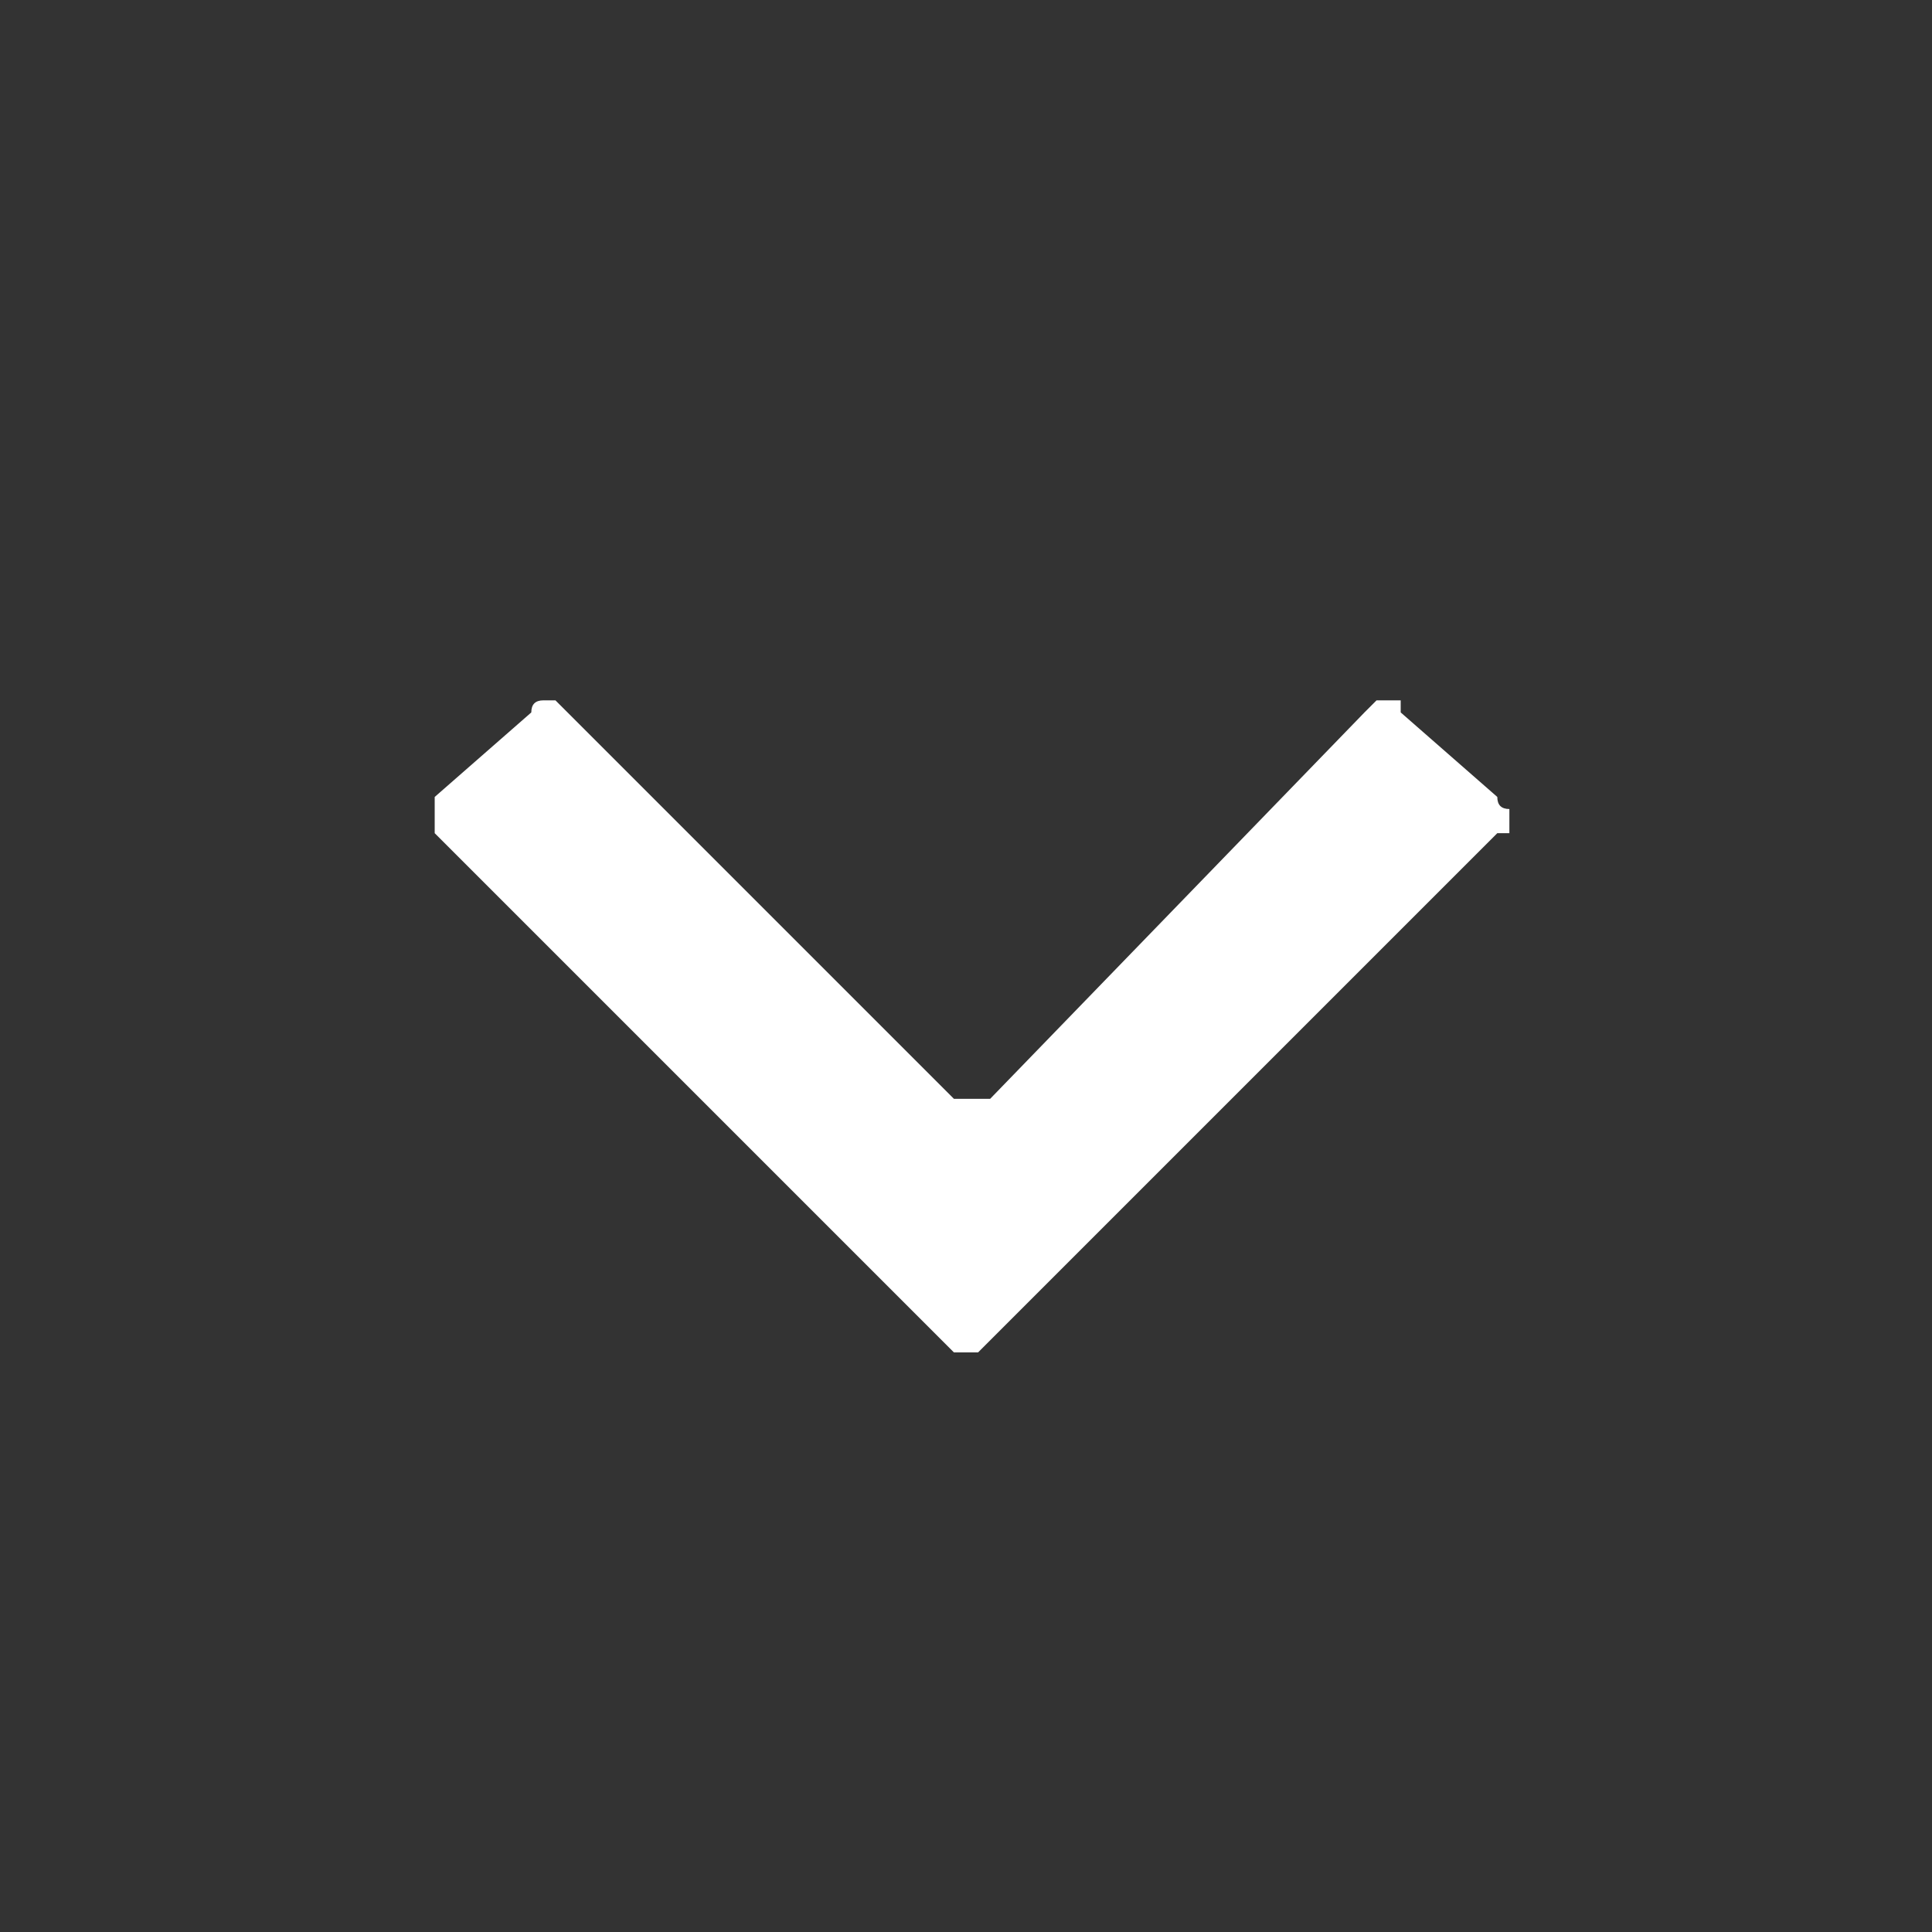 <svg version="1.2" xmlns="http://www.w3.org/2000/svg" viewBox="0 0 16 16" width="16" height="16">
	<rect x="0" y="0" width="16" height="16" fill="#333333" stroke="none"/>
	<title>chevron-down-white</title>
	<style>
		.s0 { fill: #ffffff } 
	</style>
	<path class="s0" d="m3.6 6.9q0 0 0 0 0-0.1 0-0.1 0-0.1 0-0.1 0 0 0-0.1l0.8-0.7q0-0.1 0.1-0.1 0 0 0 0 0.1 0 0.1 0 0 0 0.1 0.1l3.2 3.2q0 0 0 0 0.1 0 0.1 0 0 0 0.1 0 0 0 0.1 0l3.1-3.2q0.1-0.1 0.1-0.1 0 0 0.1 0 0 0 0.1 0 0 0 0 0.1l0.8 0.7q0 0.1 0.1 0.1 0 0 0 0.1 0 0 0 0.1-0.1 0-0.1 0l-4.3 4.3q0 0 0 0-0.1 0-0.1 0 0 0-0.1 0 0 0 0 0c0 0-4.3-4.3-4.3-4.3z"/>
</svg>